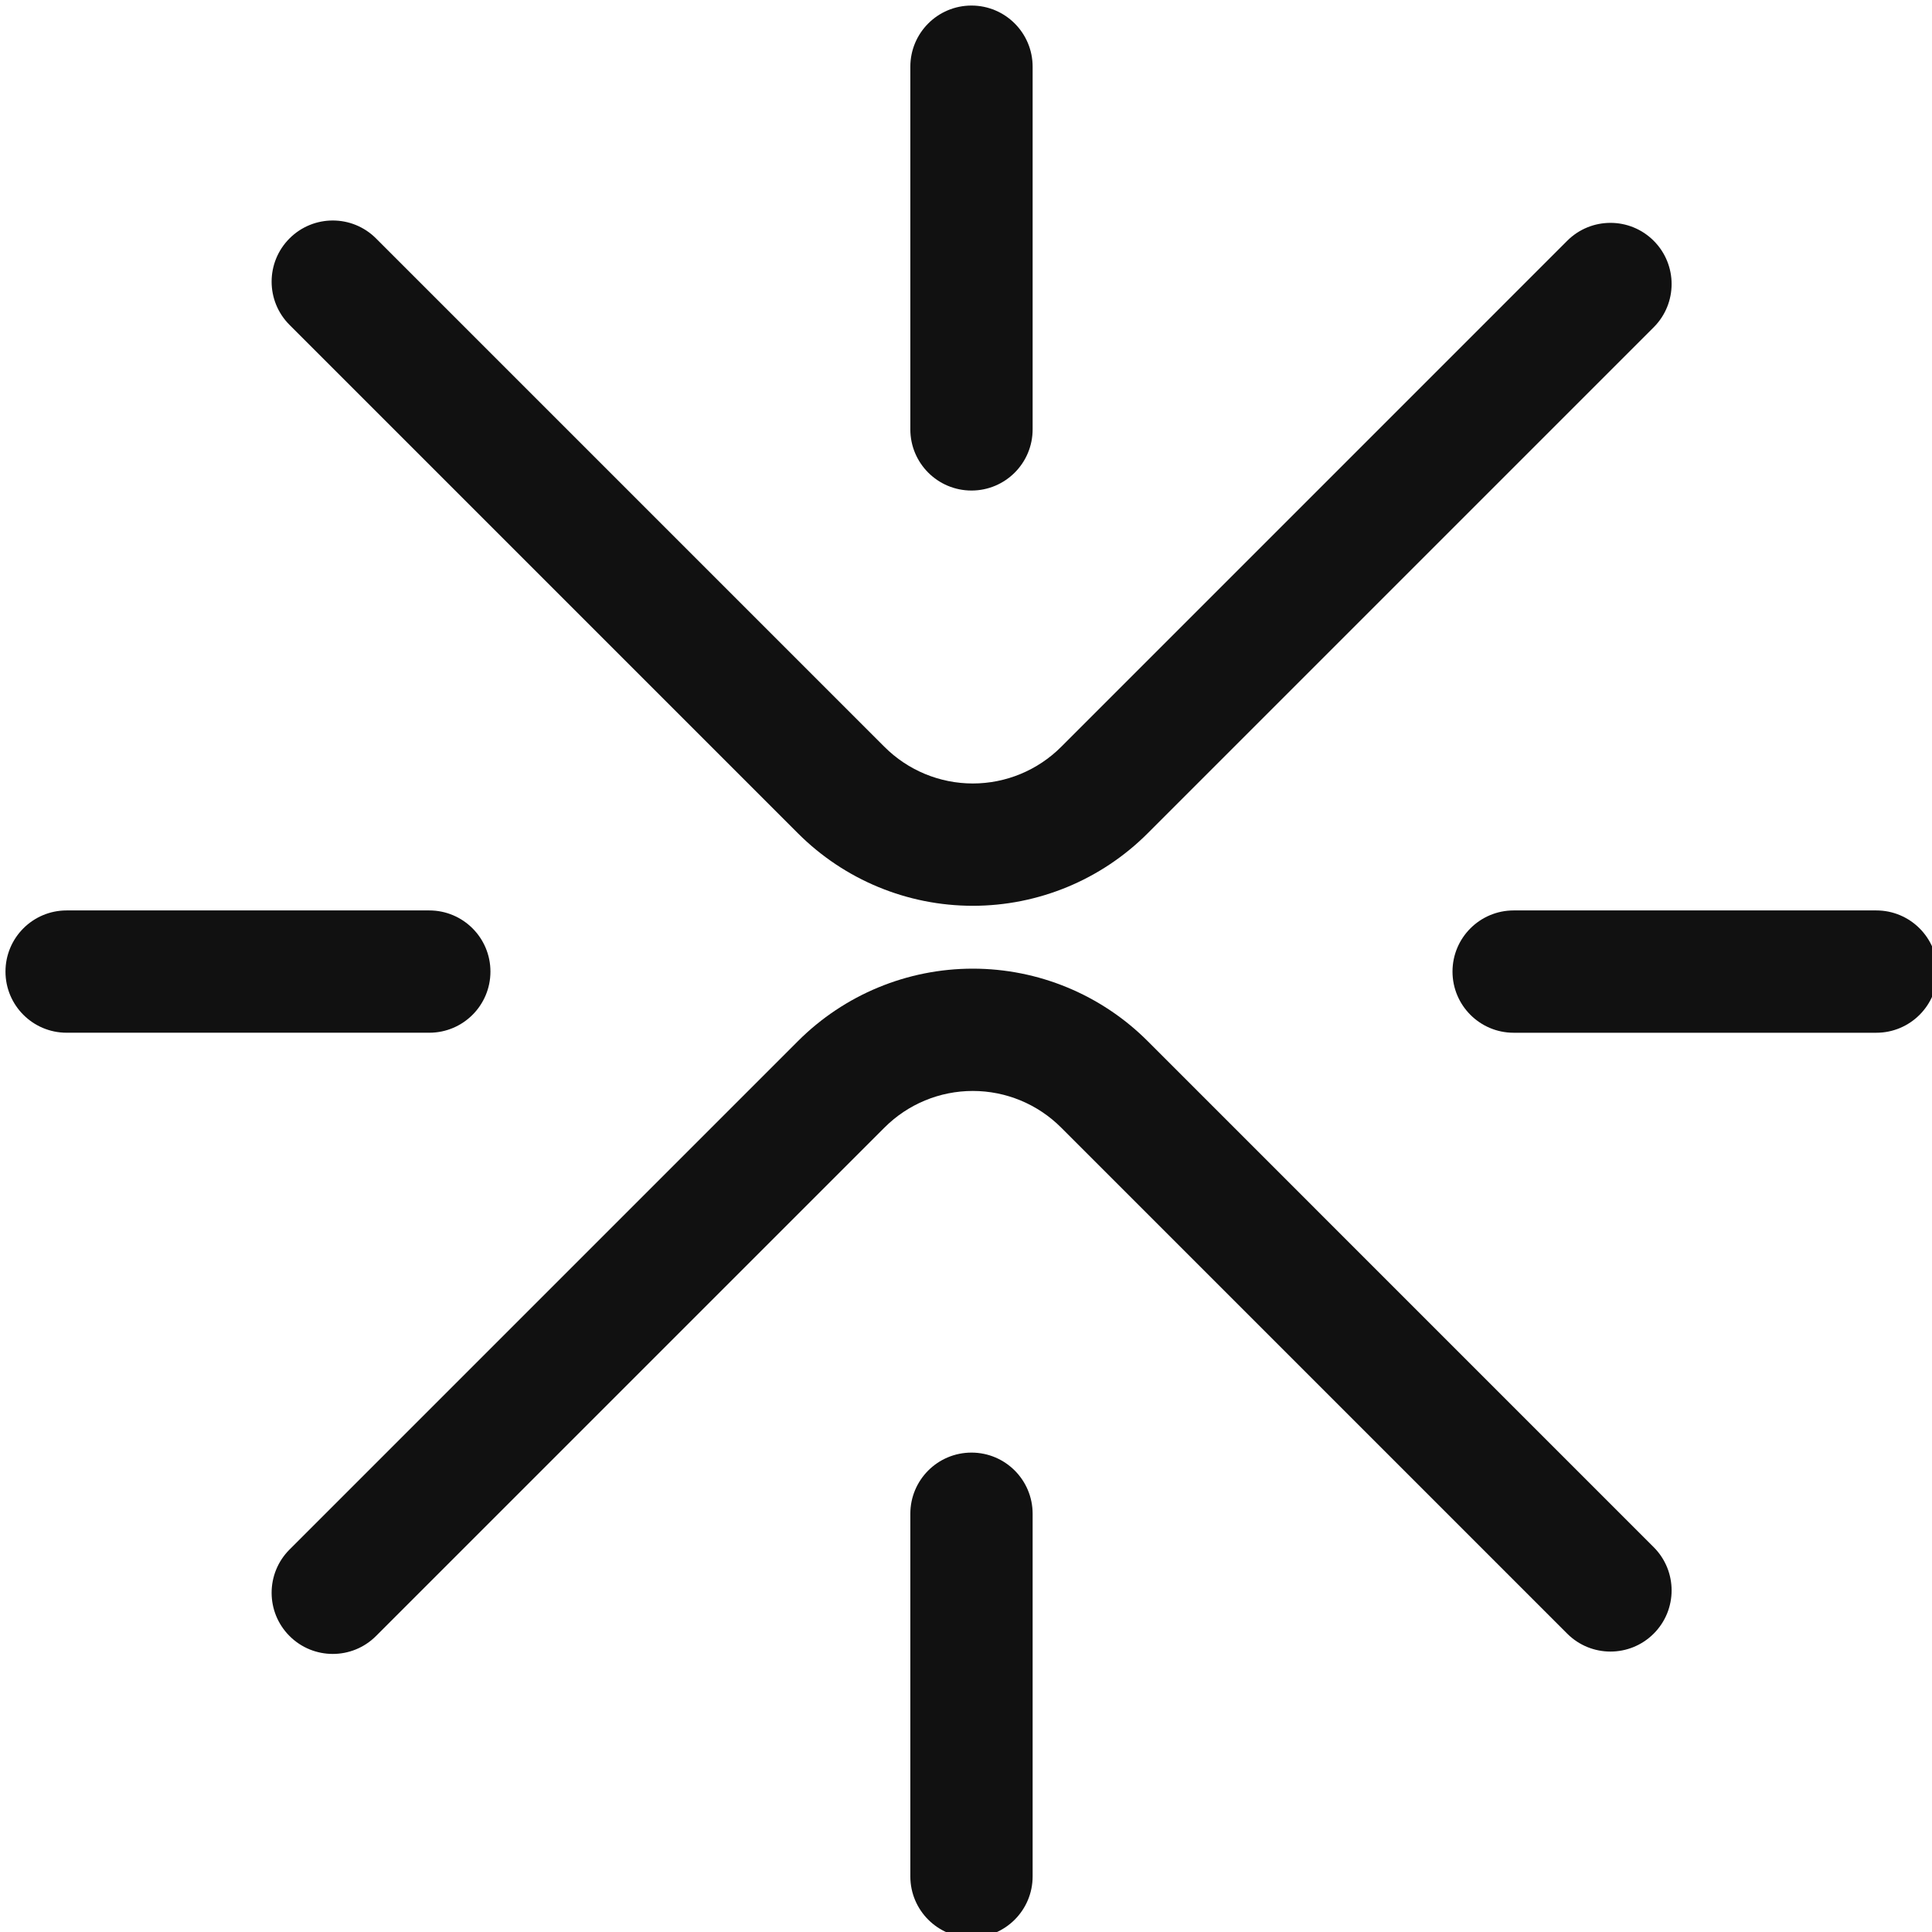 <svg width="80" height="80" viewBox="0 0 80 80" fill="none" xmlns="http://www.w3.org/2000/svg">
<g clip-path="url(#clip0_2522_18202)">
<path fill-rule="evenodd" clip-rule="evenodd" d="M11.989 67.744C11 66.755 11 65.152 11.989 64.163L33.044 43.108C34.963 41.189 37.566 40.11 40.282 40.11C42.997 40.11 45.6 41.189 47.52 43.108L68.476 64.065C69.465 65.054 69.465 66.657 68.476 67.646C67.487 68.635 65.884 68.635 64.895 67.646L43.939 46.69C42.968 45.719 41.653 45.174 40.282 45.174C38.91 45.174 37.595 45.719 36.625 46.69L15.57 67.744C14.581 68.733 12.978 68.733 11.989 67.744Z" fill="#111111"/>
<path fill-rule="evenodd" clip-rule="evenodd" d="M11.989 9.872C11 10.861 11 12.464 11.989 13.453L33.044 34.508C34.963 36.428 37.566 37.507 40.282 37.507C42.997 37.507 45.6 36.428 47.52 34.508L68.476 13.552C69.465 12.563 69.465 10.959 68.476 9.97C67.487 8.981 65.884 8.981 64.895 9.97L43.939 30.927C42.968 31.897 41.653 32.442 40.282 32.442C38.91 32.442 37.595 31.897 36.625 30.927L15.57 9.872C14.581 8.883 12.978 8.883 11.989 9.872Z" fill="#111111"/>
<path fill-rule="evenodd" clip-rule="evenodd" d="M40.227 80.231C38.828 80.231 37.695 79.097 37.695 77.698V62.682C37.695 61.283 38.828 60.149 40.227 60.149C41.626 60.149 42.759 61.283 42.759 62.682V77.698C42.759 79.097 41.626 80.231 40.227 80.231Z" fill="#111111"/>
<path fill-rule="evenodd" clip-rule="evenodd" d="M40.227 20.312C38.828 20.312 37.695 19.178 37.695 17.779V2.763C37.695 1.364 38.828 0.23 40.227 0.23C41.626 0.23 42.759 1.364 42.759 2.763V17.779C42.759 19.178 41.626 20.312 40.227 20.312Z" fill="#111111"/>
<path fill-rule="evenodd" clip-rule="evenodd" d="M0.227 40.231C0.227 38.832 1.36 37.699 2.759 37.699H17.775C19.174 37.699 20.308 38.832 20.308 40.231C20.308 41.63 19.174 42.763 17.775 42.763H2.759C1.36 42.763 0.227 41.63 0.227 40.231Z" fill="#111111"/>
<path fill-rule="evenodd" clip-rule="evenodd" d="M60.145 40.231C60.145 38.833 61.279 37.699 62.678 37.699H77.694C79.093 37.699 80.227 38.833 80.227 40.231C80.227 41.63 79.093 42.764 77.694 42.764H62.678C61.279 42.764 60.145 41.63 60.145 40.231Z" fill="#111111"/>
</g>
<defs>
<clipPath id="clip0_2522_18202">
<rect width="80" height="80" fill="white"/>
</clipPath>
</defs>
</svg>
